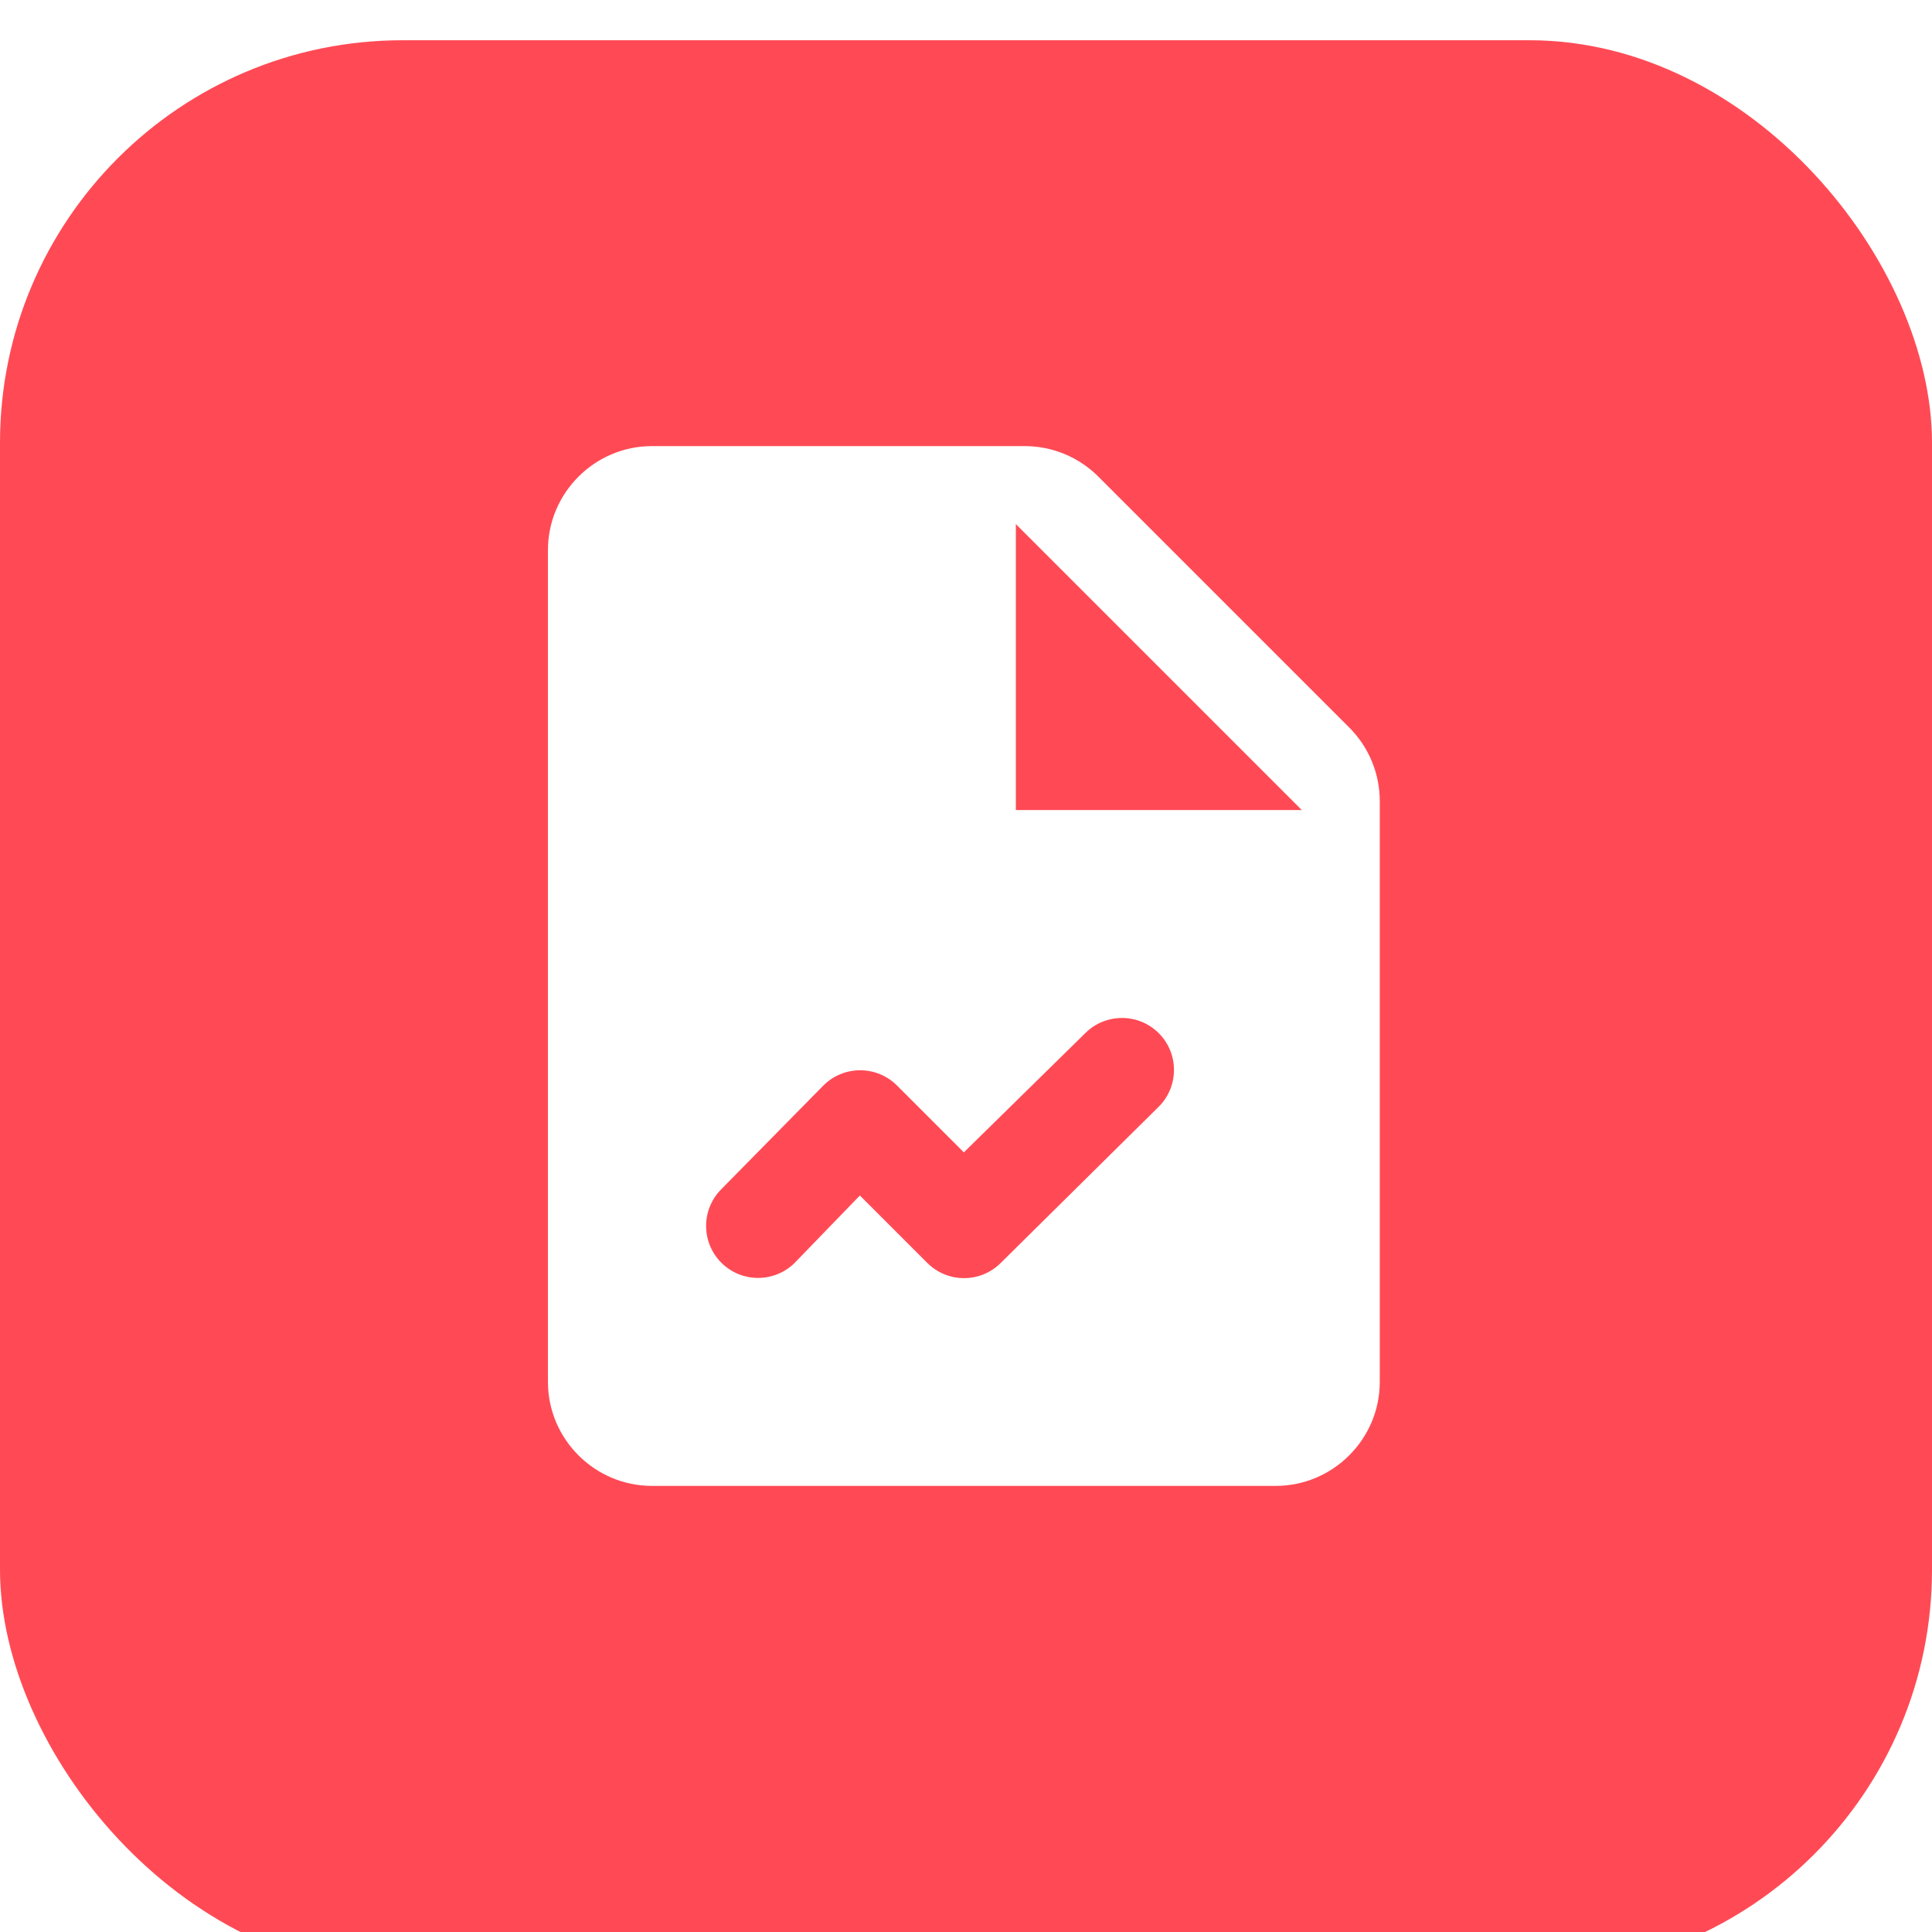<svg width="96" height="96" viewBox="0 0 96 96" fill="none" xmlns="http://www.w3.org/2000/svg">
<g clip-path="url(#clip0_2924_57360)">
<g filter="url(#filter0_d_2924_57360)">
<rect width="96" height="96" rx="20" fill="#FF4A55"/>
</g>
<path d="M50.921 22.167H32.393C29.552 22.167 27.227 24.492 27.227 27.333V68.667C27.227 71.508 29.552 73.833 32.393 73.833H63.393C66.235 73.833 68.56 71.508 68.56 68.667V39.806C68.56 38.437 68.015 37.122 67.046 36.153L54.574 23.681C53.605 22.712 52.29 22.167 50.921 22.167ZM46.077 62.754L42.727 59.403L39.495 62.743C38.487 63.751 36.849 63.751 35.842 62.743C34.834 61.736 34.834 60.098 35.842 59.09L40.9 53.952C41.908 52.929 43.553 52.924 44.569 53.937L47.893 57.261L53.925 51.338C54.933 50.33 56.571 50.33 57.578 51.338C58.586 52.345 58.586 53.983 57.578 54.991L49.72 62.761C48.71 63.764 47.082 63.758 46.077 62.754ZM50.477 40.25V26.042L64.685 40.25H50.477Z" fill="white"/>
</g>
<defs>
<filter id="filter0_d_2924_57360" x="-6" y="-4" width="108" height="108" filterUnits="userSpaceOnUse" color-interpolation-filters="sRGB">
<feFlood flood-opacity="0" result="BackgroundImageFix"/>
<feColorMatrix in="SourceAlpha" type="matrix" values="0 0 0 0 0 0 0 0 0 0 0 0 0 0 0 0 0 0 127 0" result="hardAlpha"/>
<feOffset dy="2"/>
<feGaussianBlur stdDeviation="3"/>
<feComposite in2="hardAlpha" operator="out"/>
<feColorMatrix type="matrix" values="0 0 0 0 0 0 0 0 0 0 0 0 0 0 0 0 0 0 0.06 0"/>
<feBlend mode="normal" in2="BackgroundImageFix" result="effect1_dropShadow_2924_57360"/>
<feBlend mode="normal" in="SourceGraphic" in2="effect1_dropShadow_2924_57360" result="shape"/>
</filter>
<clipPath id="clip0_2924_57360">
<rect width="96" height="96" fill="white"/>
</clipPath>
</defs>
</svg>
